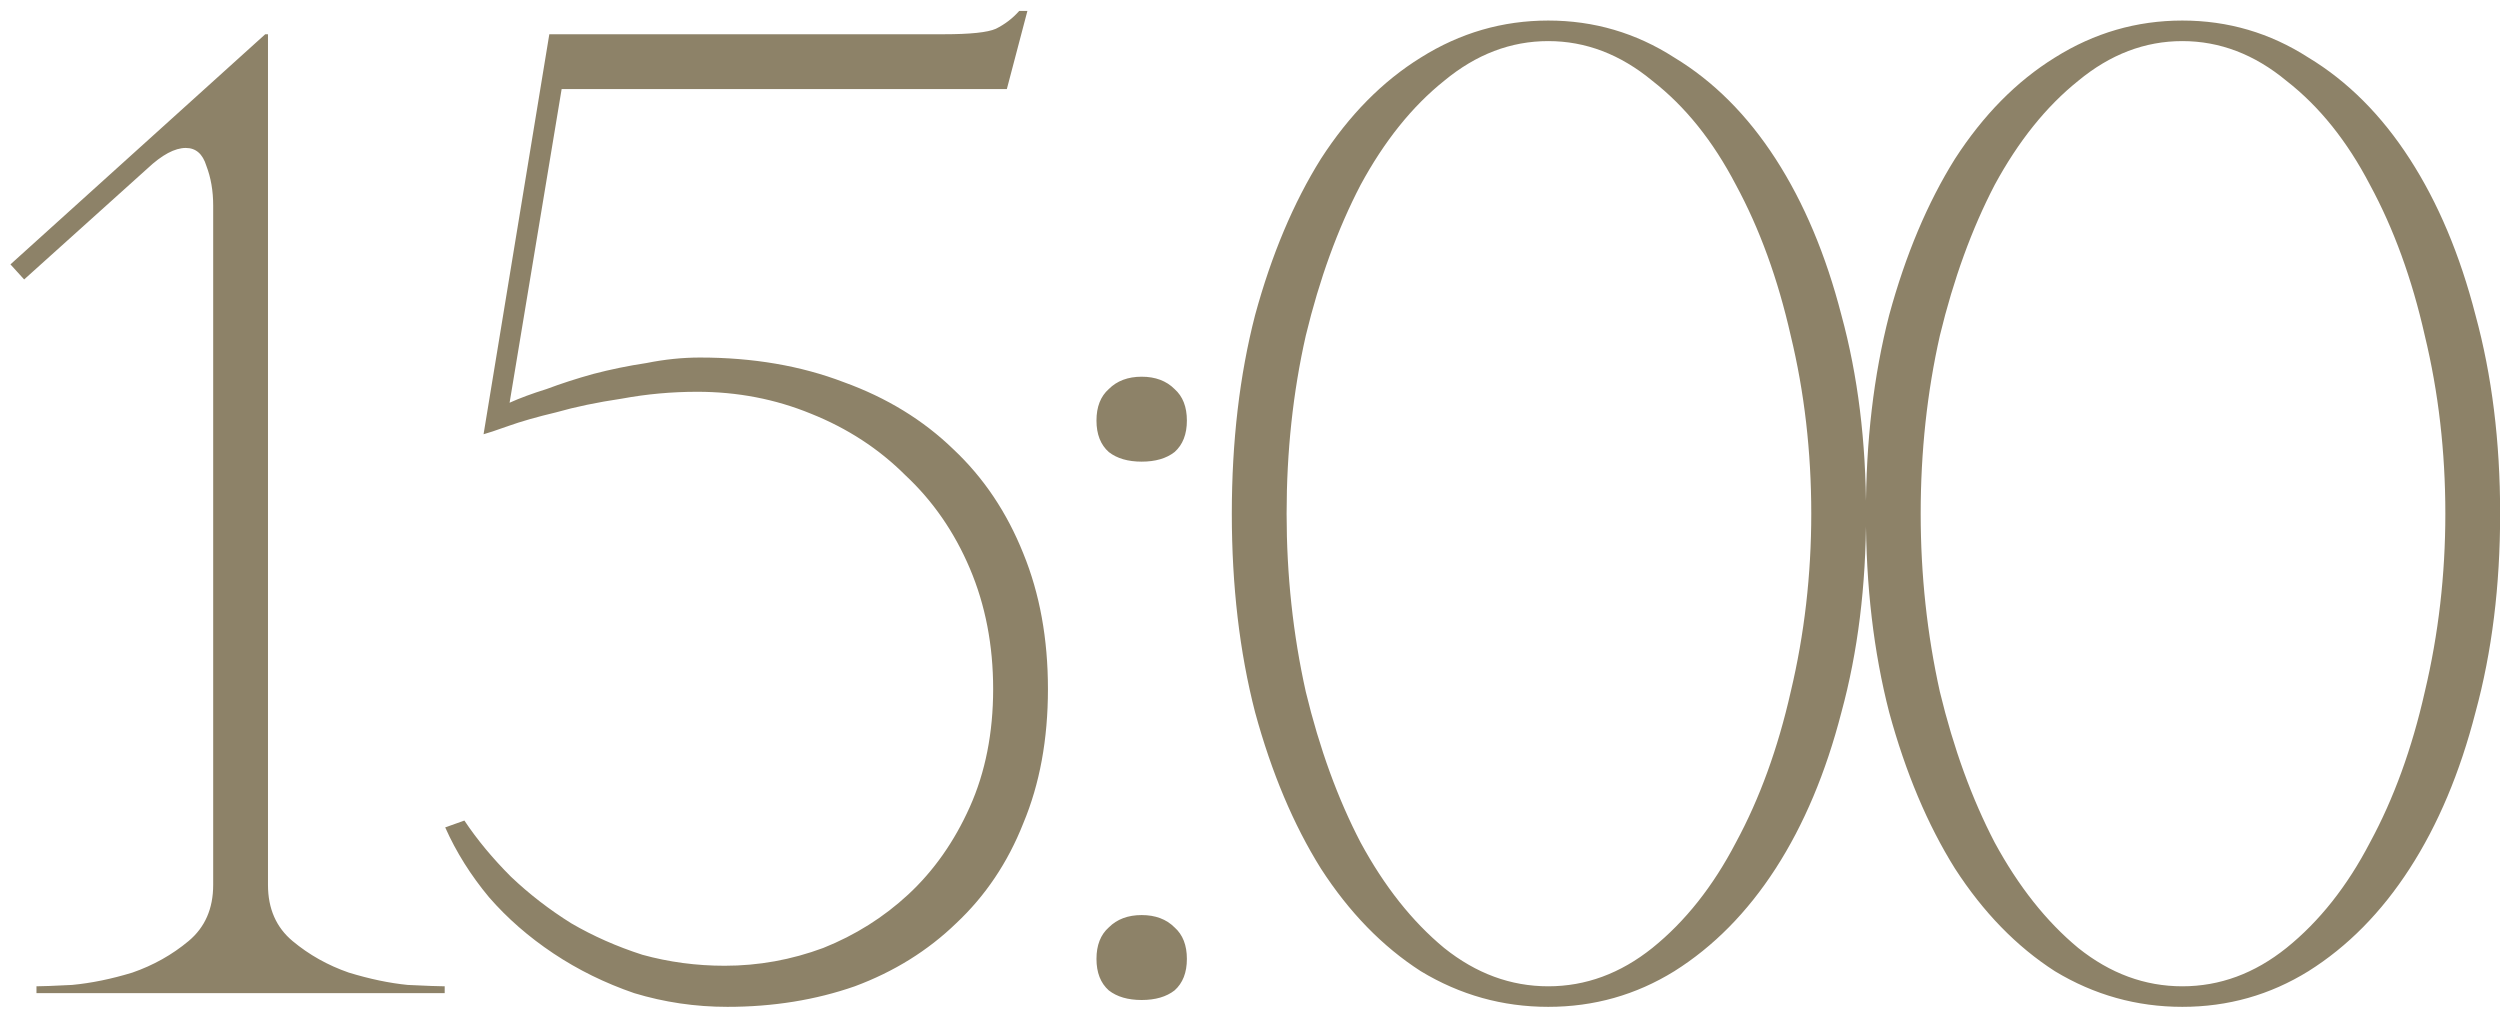 <?xml version="1.0" encoding="UTF-8"?> <svg xmlns="http://www.w3.org/2000/svg" width="73" height="30" viewBox="0 0 73 30" fill="none"><path d="M7.825 1V25.84C7.825 26.533 8.065 27.08 8.545 27.48C9.025 27.88 9.571 28.187 10.185 28.4C10.798 28.587 11.371 28.707 11.905 28.76C12.465 28.787 12.825 28.8 12.985 28.8V29H1.065V28.8C1.225 28.8 1.571 28.787 2.105 28.76C2.665 28.707 3.251 28.587 3.865 28.4C4.478 28.187 5.025 27.88 5.505 27.48C5.985 27.08 6.225 26.533 6.225 25.84V6C6.225 5.573 6.158 5.187 6.025 4.84C5.918 4.493 5.718 4.32 5.425 4.32C5.105 4.32 4.731 4.52 4.305 4.92L0.705 8.16L0.305 7.72L7.745 1H7.825ZM30.6 20.12C30.6 21.587 30.36 22.893 29.88 24.04C29.427 25.187 28.773 26.16 27.92 26.96C27.093 27.76 26.107 28.373 24.96 28.8C23.813 29.2 22.573 29.4 21.24 29.4C20.307 29.4 19.4 29.267 18.52 29C17.667 28.707 16.88 28.32 16.16 27.84C15.44 27.36 14.813 26.813 14.28 26.2C13.747 25.56 13.32 24.88 13 24.16L13.56 23.96C13.933 24.52 14.387 25.067 14.92 25.6C15.453 26.107 16.04 26.56 16.68 26.96C17.32 27.333 18.013 27.64 18.76 27.88C19.533 28.093 20.333 28.2 21.16 28.2C22.147 28.2 23.107 28.027 24.04 27.68C24.973 27.307 25.8 26.787 26.52 26.12C27.267 25.427 27.867 24.573 28.32 23.56C28.773 22.547 29 21.4 29 20.12C29 18.84 28.773 17.667 28.32 16.6C27.867 15.533 27.24 14.627 26.44 13.88C25.667 13.107 24.747 12.507 23.68 12.08C22.64 11.653 21.533 11.44 20.36 11.44C19.613 11.44 18.88 11.507 18.16 11.64C17.44 11.747 16.8 11.88 16.24 12.04C15.68 12.173 15.213 12.307 14.84 12.44C14.467 12.573 14.227 12.653 14.12 12.68L16.04 1H27.56C28.333 1 28.84 0.947 29.08 0.84C29.347 0.707 29.573 0.533 29.76 0.32H30L29.4 2.6H16.4L14.88 11.76C15.173 11.627 15.533 11.493 15.96 11.36C16.387 11.2 16.84 11.053 17.32 10.92C17.827 10.787 18.347 10.68 18.88 10.6C19.413 10.493 19.933 10.44 20.44 10.44C21.987 10.44 23.387 10.68 24.64 11.16C25.893 11.613 26.96 12.267 27.84 13.12C28.72 13.947 29.4 14.96 29.88 16.16C30.36 17.333 30.6 18.653 30.6 20.12ZM32.017 12.28C32.017 11.88 32.137 11.573 32.377 11.36C32.617 11.12 32.937 11 33.337 11C33.737 11 34.057 11.12 34.297 11.36C34.537 11.573 34.657 11.88 34.657 12.28C34.657 12.68 34.537 12.987 34.297 13.2C34.057 13.387 33.737 13.48 33.337 13.48C32.937 13.48 32.617 13.387 32.377 13.2C32.137 12.987 32.017 12.68 32.017 12.28ZM32.017 28C32.017 27.6 32.137 27.293 32.377 27.08C32.617 26.84 32.937 26.72 33.337 26.72C33.737 26.72 34.057 26.84 34.297 27.08C34.537 27.293 34.657 27.6 34.657 28C34.657 28.4 34.537 28.707 34.297 28.92C34.057 29.107 33.737 29.2 33.337 29.2C32.937 29.2 32.617 29.107 32.377 28.92C32.137 28.707 32.017 28.4 32.017 28ZM45.209 0.6C46.542 0.6 47.769 0.96 48.889 1.68C50.035 2.373 51.022 3.36 51.849 4.64C52.675 5.92 53.315 7.44 53.769 9.2C54.249 10.96 54.489 12.893 54.489 15C54.489 17.107 54.249 19.04 53.769 20.8C53.315 22.56 52.675 24.08 51.849 25.36C51.022 26.64 50.035 27.64 48.889 28.36C47.769 29.053 46.542 29.4 45.209 29.4C43.875 29.4 42.635 29.053 41.489 28.36C40.369 27.64 39.395 26.64 38.569 25.36C37.769 24.08 37.129 22.56 36.649 20.8C36.195 19.04 35.969 17.107 35.969 15C35.969 12.893 36.195 10.96 36.649 9.2C37.129 7.44 37.769 5.92 38.569 4.64C39.395 3.36 40.369 2.373 41.489 1.68C42.635 0.96 43.875 0.6 45.209 0.6ZM45.209 28.8C46.302 28.8 47.315 28.427 48.249 27.68C49.209 26.907 50.022 25.88 50.689 24.6C51.382 23.32 51.915 21.853 52.289 20.2C52.689 18.52 52.889 16.787 52.889 15C52.889 13.187 52.689 11.453 52.289 9.8C51.915 8.147 51.382 6.68 50.689 5.4C50.022 4.12 49.209 3.107 48.249 2.36C47.315 1.587 46.302 1.2 45.209 1.2C44.115 1.2 43.102 1.587 42.169 2.36C41.235 3.107 40.422 4.12 39.729 5.4C39.062 6.68 38.529 8.147 38.129 9.8C37.755 11.453 37.569 13.187 37.569 15C37.569 16.787 37.755 18.52 38.129 20.2C38.529 21.853 39.062 23.32 39.729 24.6C40.422 25.88 41.235 26.907 42.169 27.68C43.102 28.427 44.115 28.8 45.209 28.8ZM63.724 0.6C65.058 0.6 66.284 0.96 67.404 1.68C68.551 2.373 69.538 3.36 70.364 4.64C71.191 5.92 71.831 7.44 72.284 9.2C72.764 10.96 73.004 12.893 73.004 15C73.004 17.107 72.764 19.04 72.284 20.8C71.831 22.56 71.191 24.08 70.364 25.36C69.538 26.64 68.551 27.64 67.404 28.36C66.284 29.053 65.058 29.4 63.724 29.4C62.391 29.4 61.151 29.053 60.004 28.36C58.884 27.64 57.911 26.64 57.084 25.36C56.284 24.08 55.644 22.56 55.164 20.8C54.711 19.04 54.484 17.107 54.484 15C54.484 12.893 54.711 10.96 55.164 9.2C55.644 7.44 56.284 5.92 57.084 4.64C57.911 3.36 58.884 2.373 60.004 1.68C61.151 0.96 62.391 0.6 63.724 0.6ZM63.724 28.8C64.818 28.8 65.831 28.427 66.764 27.68C67.724 26.907 68.538 25.88 69.204 24.6C69.898 23.32 70.431 21.853 70.804 20.2C71.204 18.52 71.404 16.787 71.404 15C71.404 13.187 71.204 11.453 70.804 9.8C70.431 8.147 69.898 6.68 69.204 5.4C68.538 4.12 67.724 3.107 66.764 2.36C65.831 1.587 64.818 1.2 63.724 1.2C62.631 1.2 61.618 1.587 60.684 2.36C59.751 3.107 58.938 4.12 58.244 5.4C57.578 6.68 57.044 8.147 56.644 9.8C56.271 11.453 56.084 13.187 56.084 15C56.084 16.787 56.271 18.52 56.644 20.2C57.044 21.853 57.578 23.32 58.244 24.6C58.938 25.88 59.751 26.907 60.684 27.68C61.618 28.427 62.631 28.8 63.724 28.8Z" fill="#8D8268"></path></svg> 